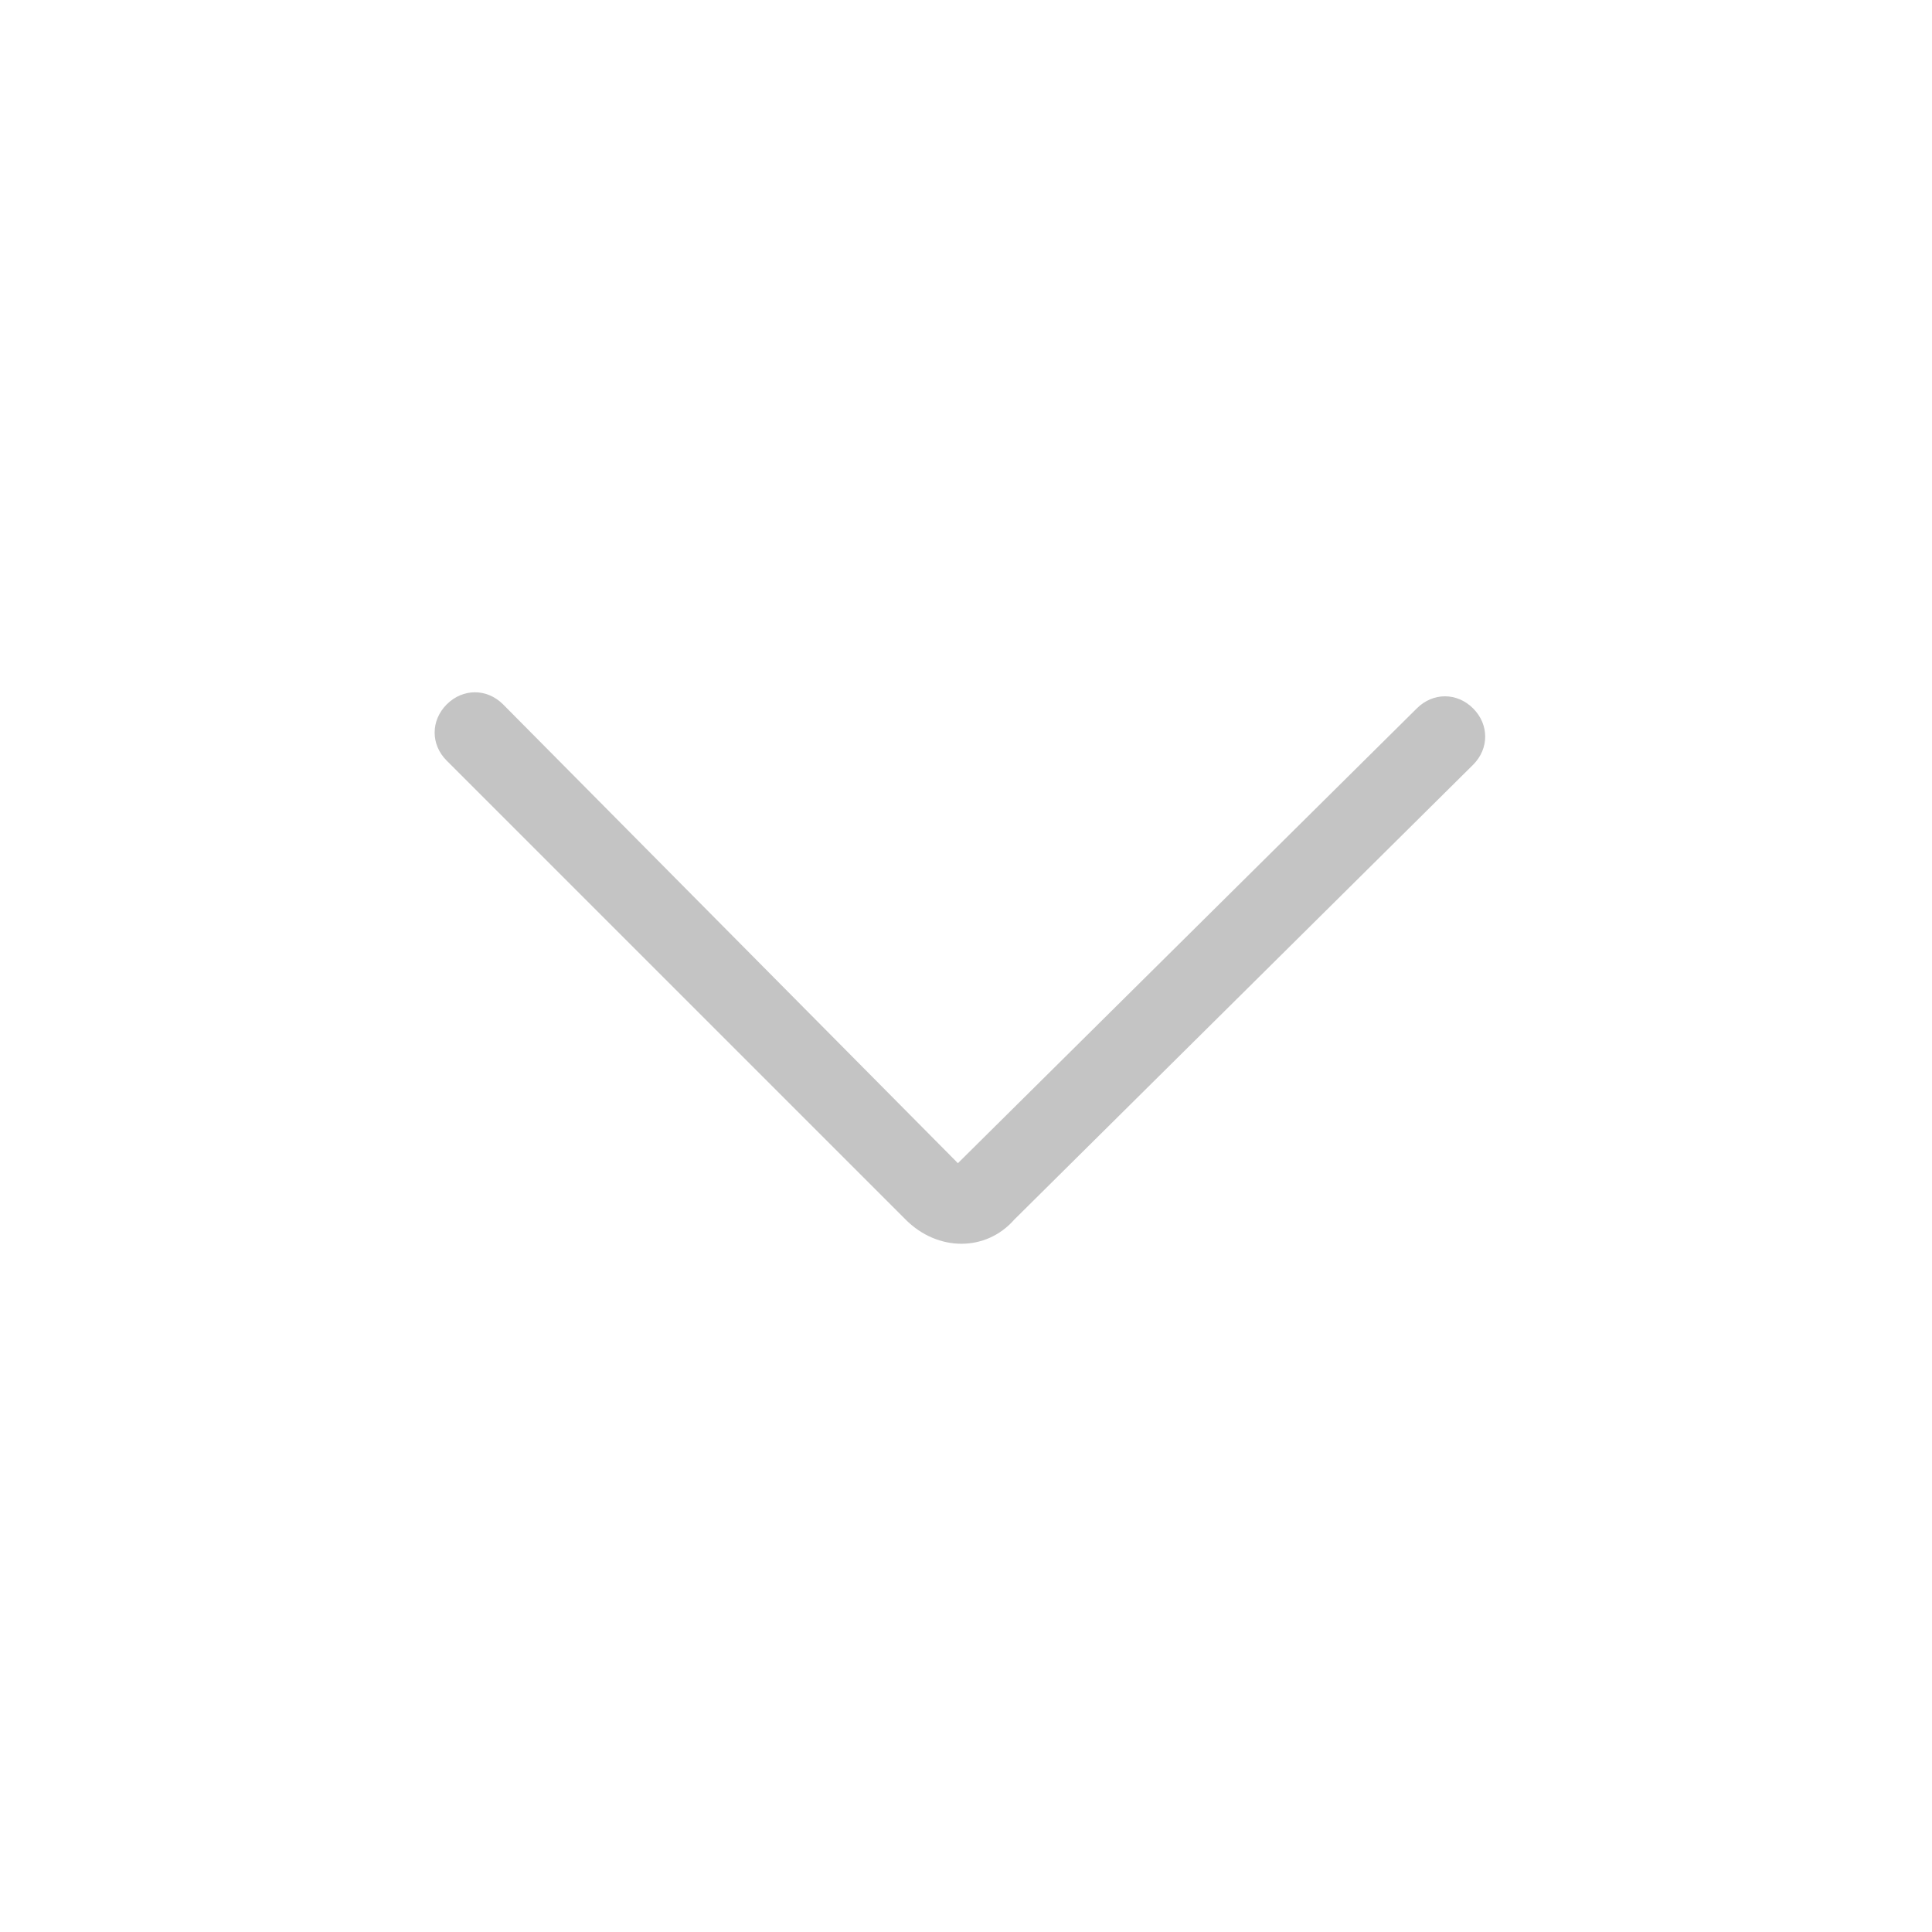 <svg xmlns="http://www.w3.org/2000/svg" xmlns:xlink="http://www.w3.org/1999/xlink" width="16" height="16" viewBox="0 0 16 16" fill="none">
<path d="M7.933 9.633C7.966 9.633 7.966 9.633 7.933 9.633L4.166 5.833C4.033 5.7 3.833 5.7 3.7 5.833C3.566 5.967 3.566 6.167 3.7 6.3L7.5 10.1C7.766 10.367 8.166 10.367 8.4 10.1L12.2 6.333C12.333 6.2 12.333 6 12.2 5.867C12.066 5.733 11.867 5.733 11.733 5.867L7.933 9.633Z"   fill="#C4C4C4" >
</path>
</svg>
